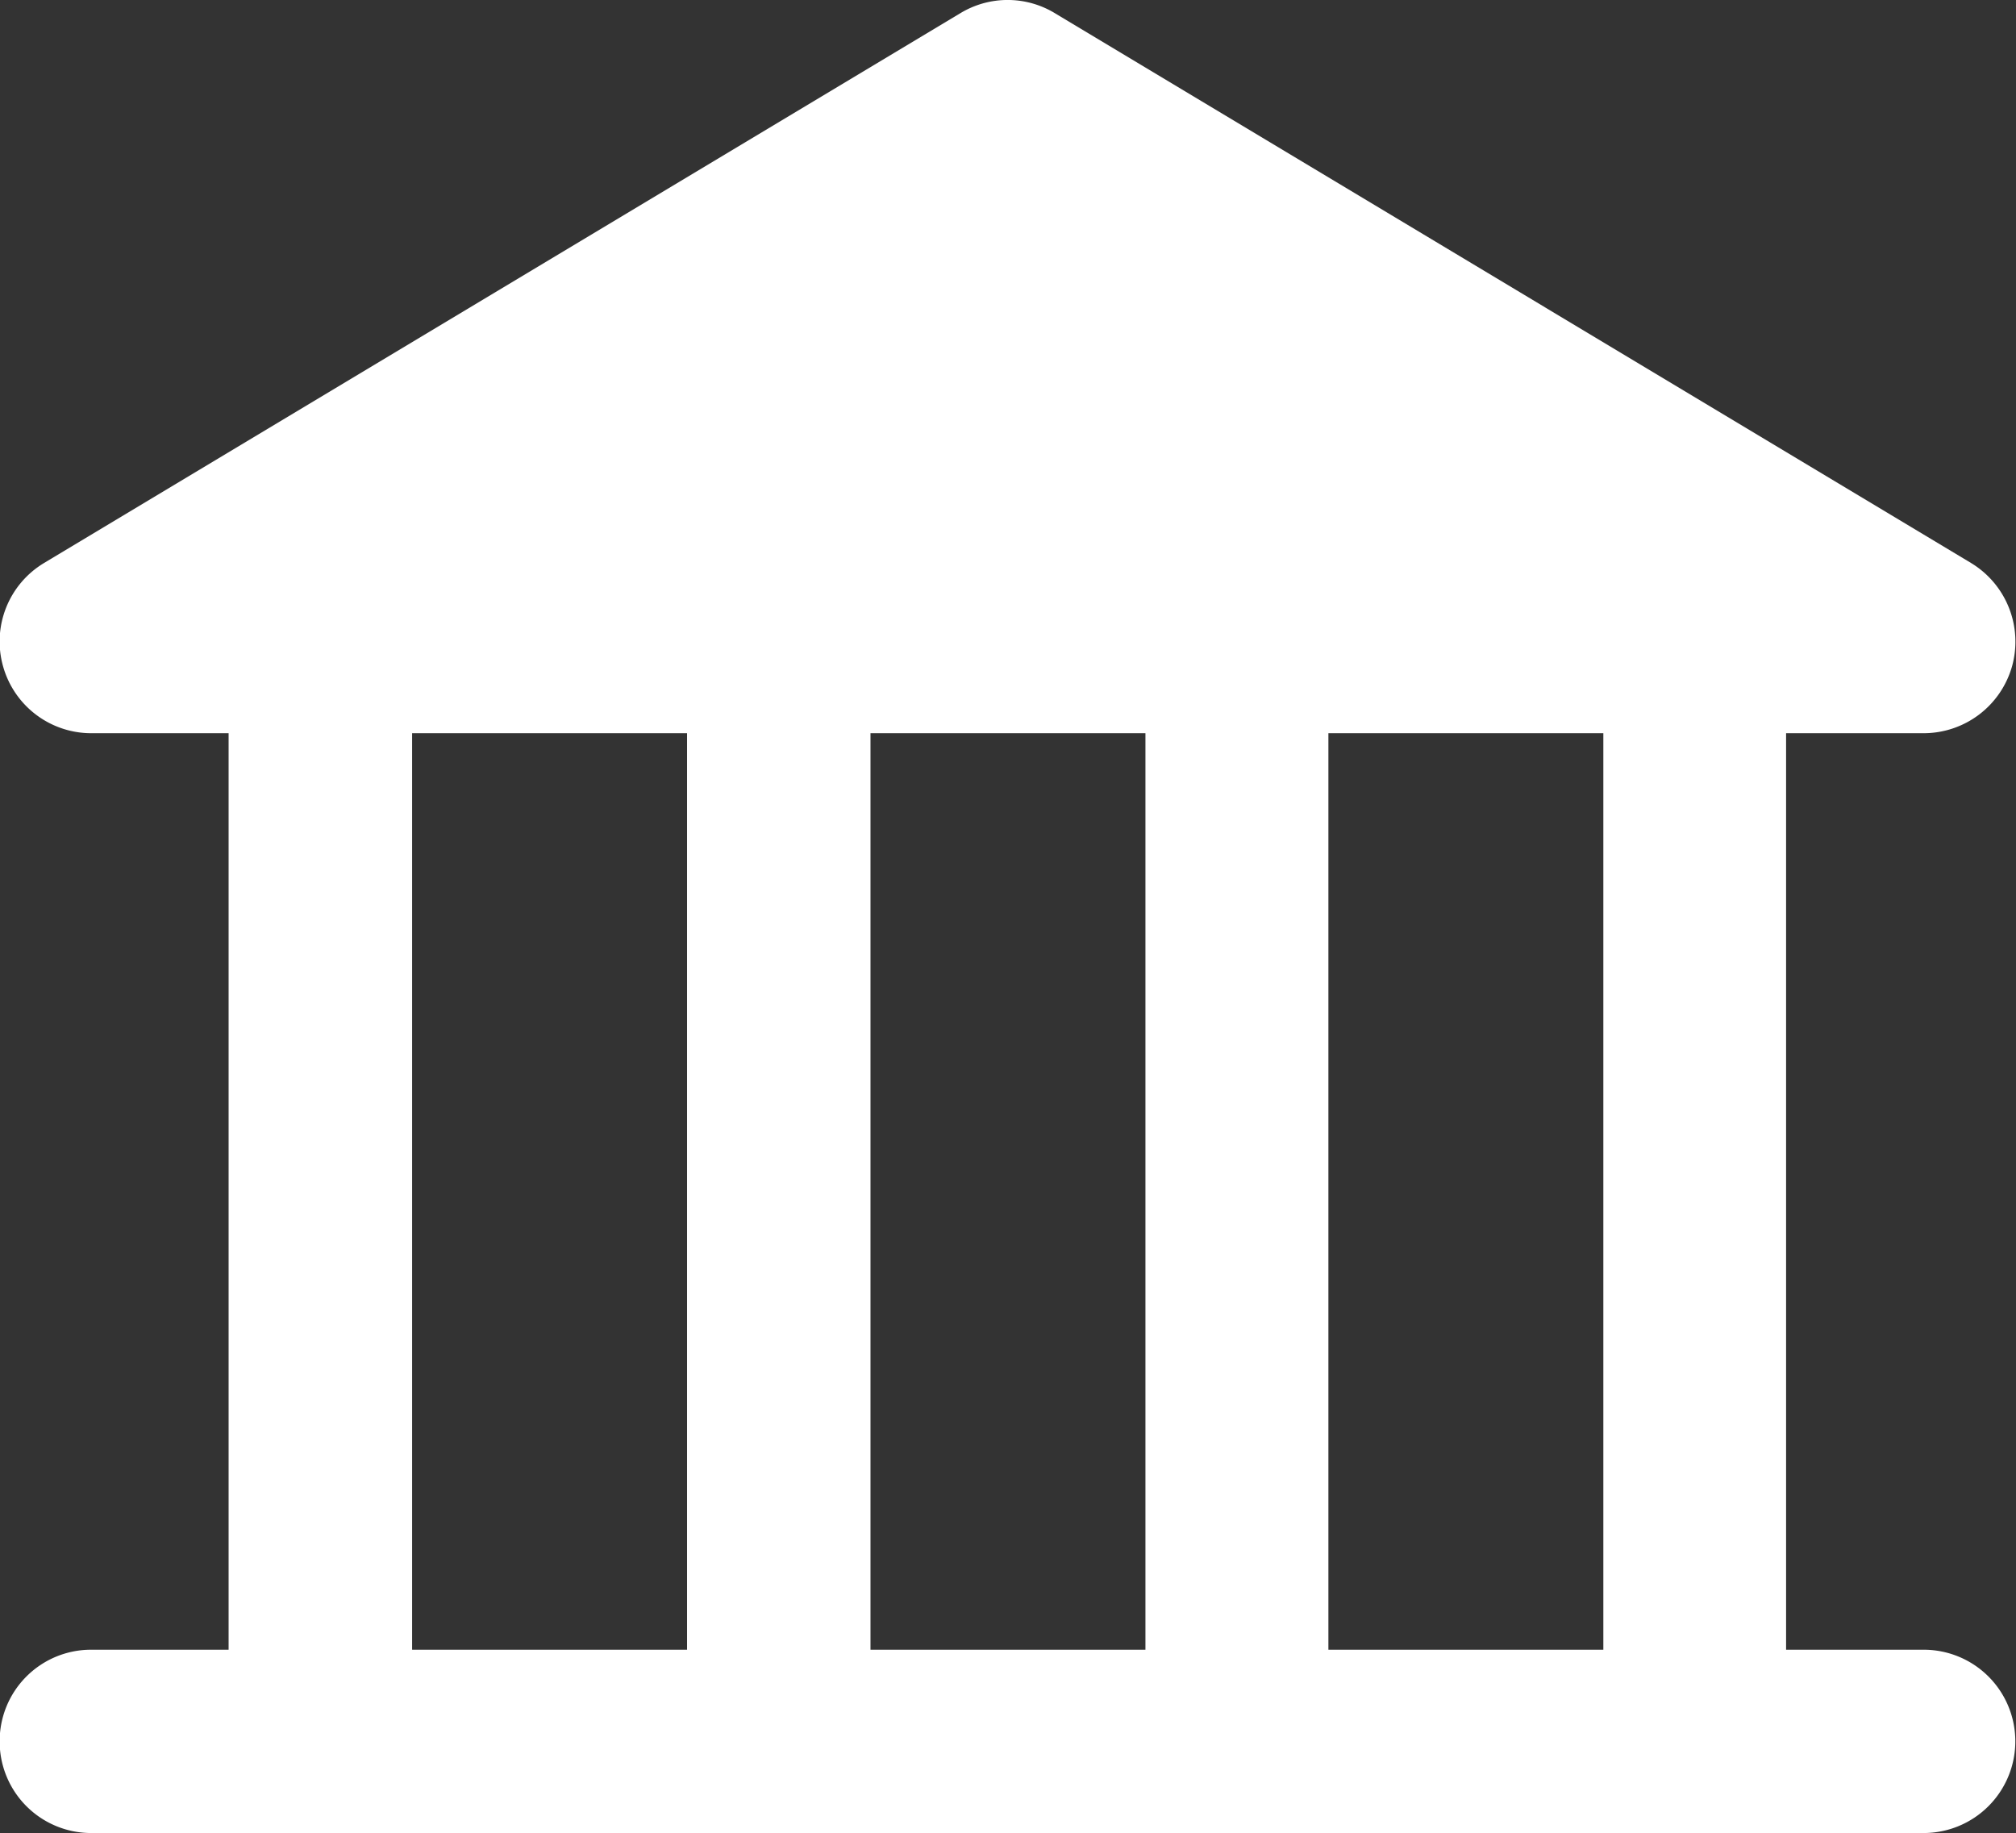 <svg xmlns="http://www.w3.org/2000/svg" width="29.498" height="26.82" viewBox="0 0 29.498 26.82">
  <rect x="0" y="0" width="29.498" height="26.82" fill="#333333" stroke="none"/>
  <path id="Union_58" data-name="Union 58" d="M23143.8-19778.182h-23.465a1.339,1.339,0,0,1-1.34-1.342,1.337,1.337,0,0,1,1.34-1.34h2.01v-13.41h-2.01a1.34,1.34,0,0,1-1.291-.982,1.339,1.339,0,0,1,.6-1.508l13.408-8.045a1.333,1.333,0,0,1,1.383,0l13.406,8.045a1.345,1.345,0,0,1,.6,1.508,1.345,1.345,0,0,1-1.295.982h-2.012v13.41h2.012a1.34,1.34,0,0,1,1.342,1.34,1.342,1.342,0,0,1-1.342,1.342Zm-1.34-2.682v-13.41h-4.023v13.41Zm-6.7,0v-13.41h-4.023v13.41Zm-6.707,0v-13.41h-4.023v13.41Z" transform="translate(-23119 19805.002)" fill="#fff"/>
</svg>
